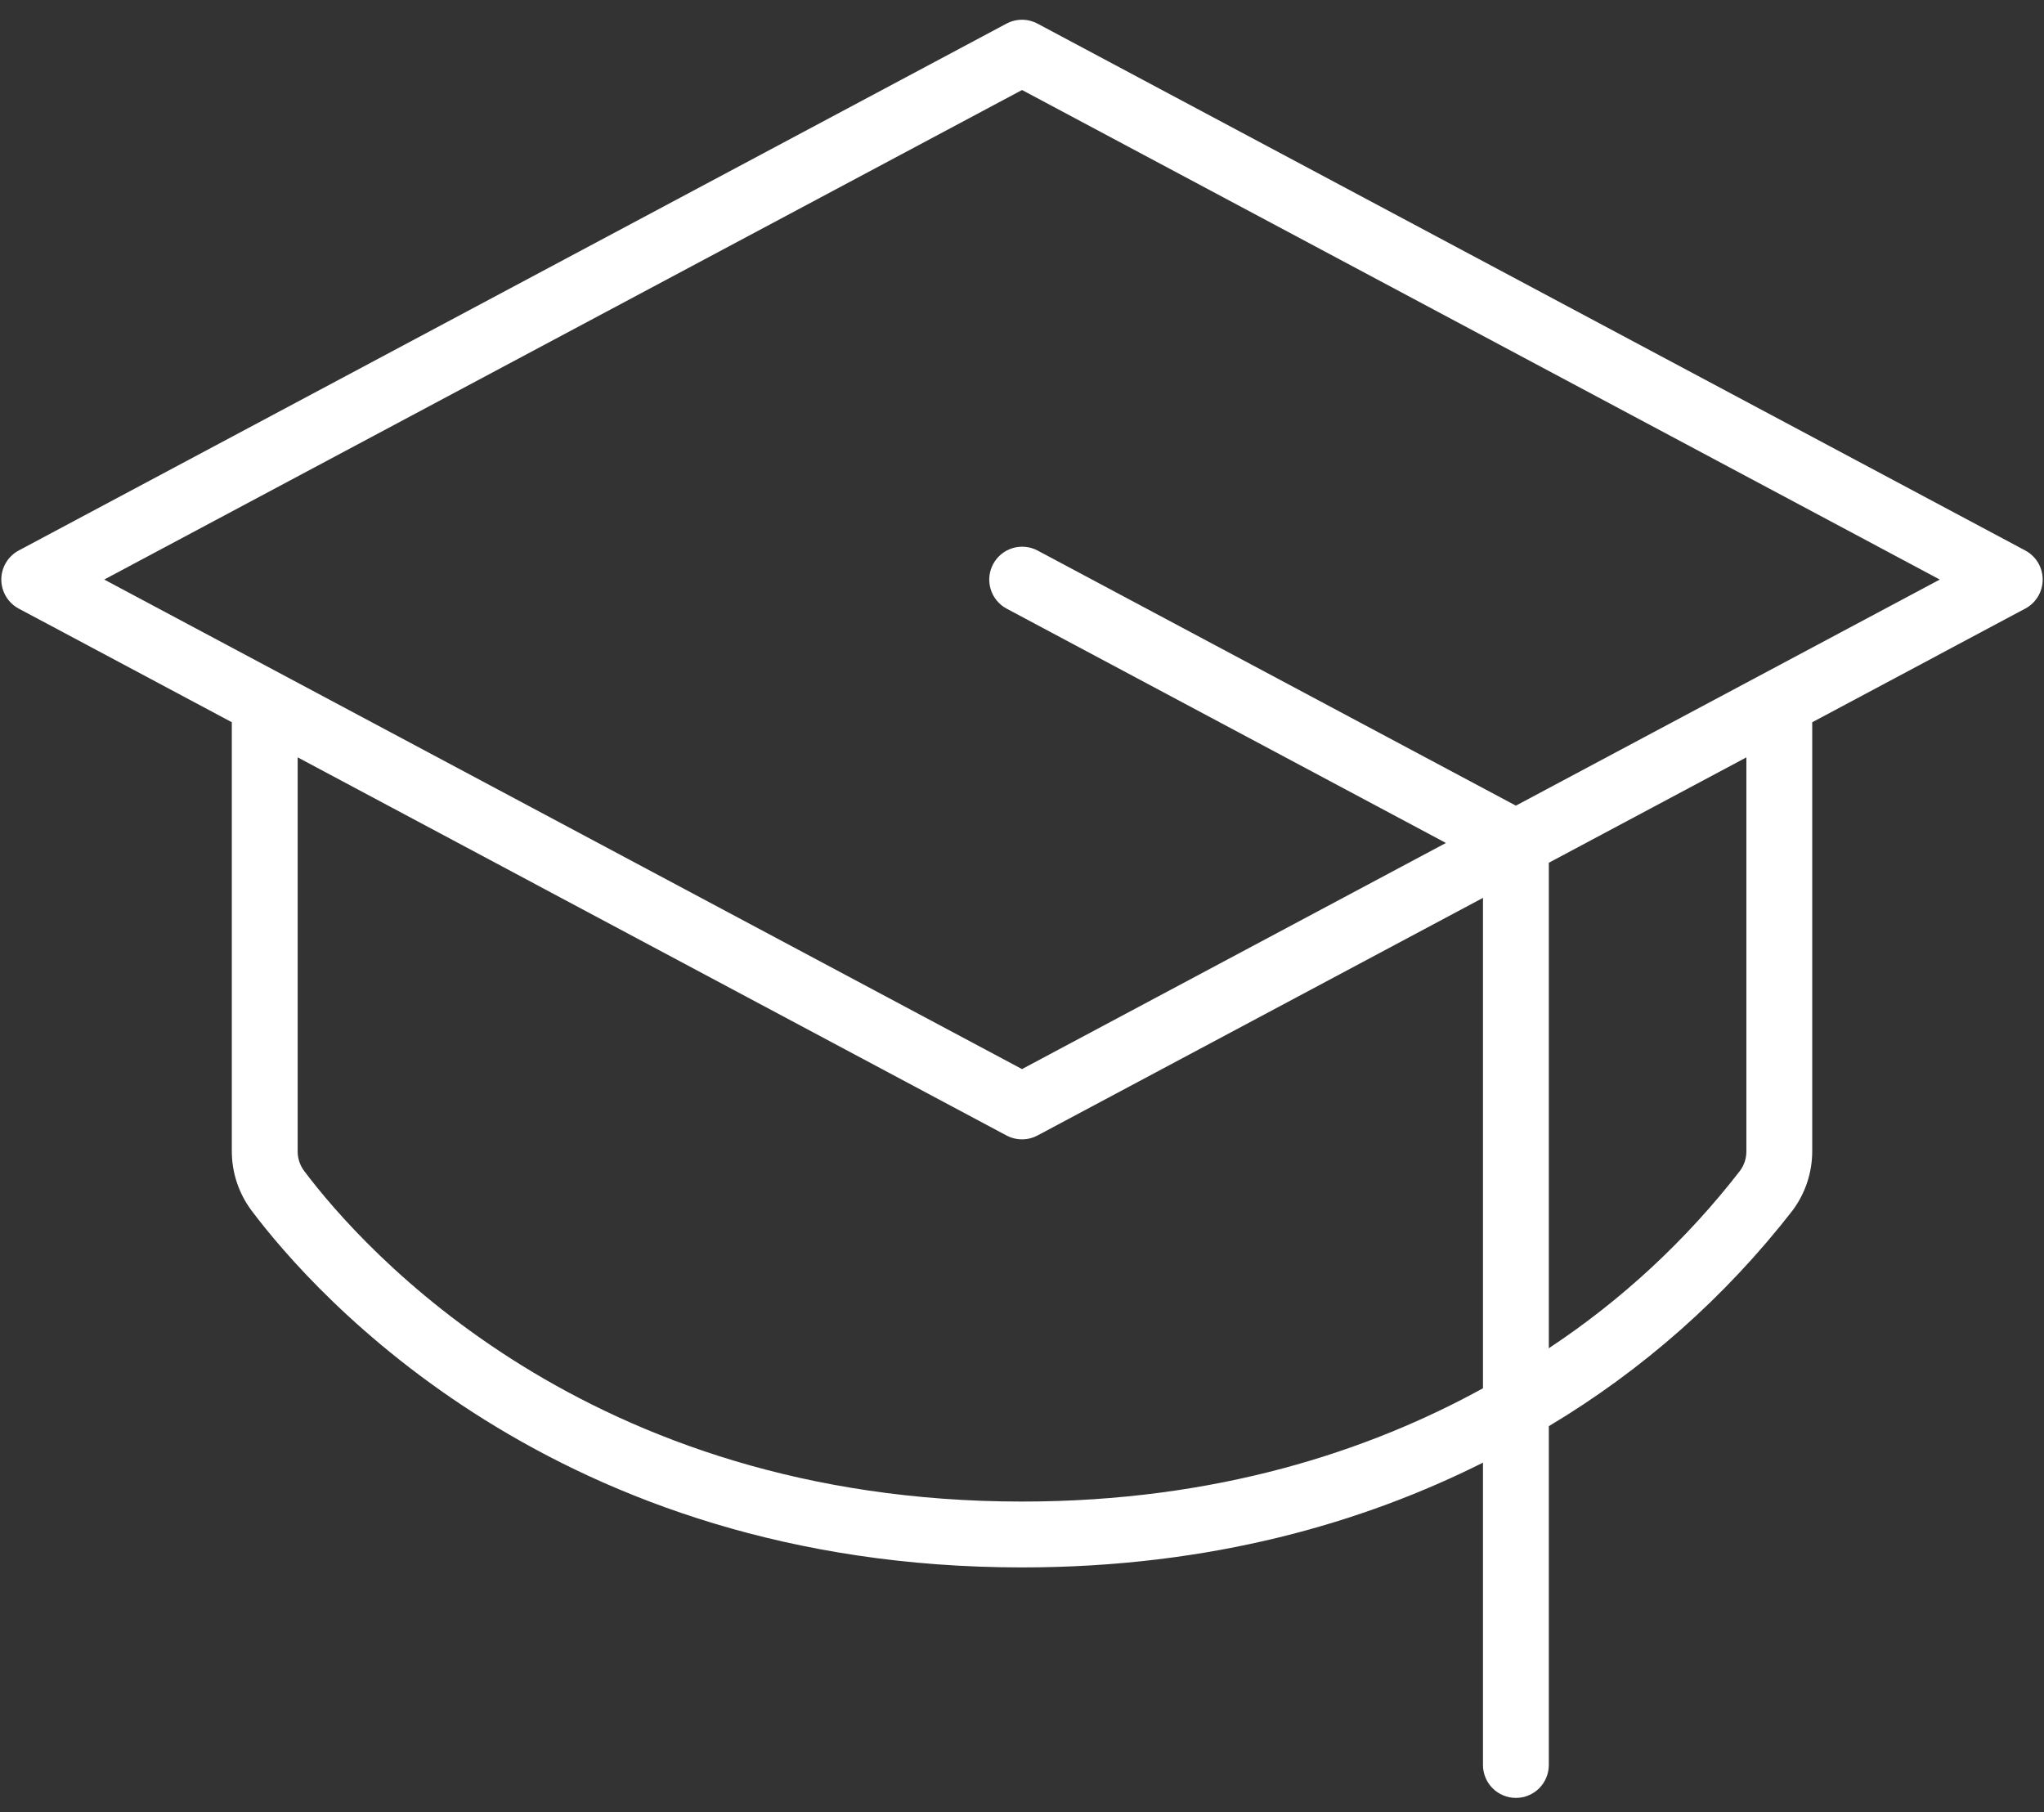 <svg width="97" height="86" viewBox="0 0 97 86" fill="none" xmlns="http://www.w3.org/2000/svg">
<rect x="0" y="0" width="97" height="86" fill="#333333" stroke="none"/>
<path d="M96.111 26.121L49.236 1.121C49.01 1 48.757 0.937 48.501 0.937C48.244 0.937 47.992 1 47.765 1.121L0.89 26.121C0.64 26.254 0.431 26.453 0.285 26.696C0.14 26.939 0.062 27.217 0.062 27.5C0.062 27.783 0.14 28.061 0.285 28.304C0.431 28.547 0.64 28.746 0.89 28.879L11.001 34.27V54.63C11.002 55.642 11.329 56.627 11.935 57.439C14.921 61.412 26.381 74.375 48.501 74.375C57.513 74.375 64.755 72.223 70.376 69.404V83.75C70.376 84.164 70.54 84.562 70.833 84.855C71.126 85.148 71.524 85.312 71.938 85.312C72.353 85.312 72.75 85.148 73.043 84.855C73.336 84.562 73.501 84.164 73.501 83.75V67.673C77.959 65.01 81.881 61.54 85.066 57.44C85.672 56.628 86 55.643 86.001 54.631V34.271L96.111 28.878C96.361 28.745 96.57 28.547 96.716 28.304C96.861 28.061 96.938 27.783 96.938 27.5C96.938 27.217 96.861 26.939 96.716 26.696C96.57 26.453 96.361 26.255 96.111 26.122V26.121ZM48.501 71.25C27.829 71.25 17.199 59.242 14.433 55.561C14.232 55.293 14.124 54.966 14.126 54.63V35.938L47.765 53.879C47.992 54 48.244 54.063 48.501 54.063C48.757 54.063 49.01 54 49.236 53.879L70.376 42.604V65.875C64.956 68.853 57.732 71.25 48.501 71.25ZM82.876 54.63C82.878 54.966 82.769 55.293 82.568 55.562C80.026 58.844 76.963 61.686 73.501 63.975V40.938L82.876 35.938V54.63ZM71.938 38.229L49.236 26.121C48.871 25.929 48.444 25.889 48.049 26.01C47.655 26.131 47.324 26.404 47.13 26.768C46.935 27.132 46.893 27.559 47.012 27.954C47.131 28.35 47.402 28.682 47.765 28.878L68.618 40L48.501 50.729L4.946 27.5L48.501 4.271L92.055 27.5L71.938 38.229Z" fill="white"/>
</svg>
